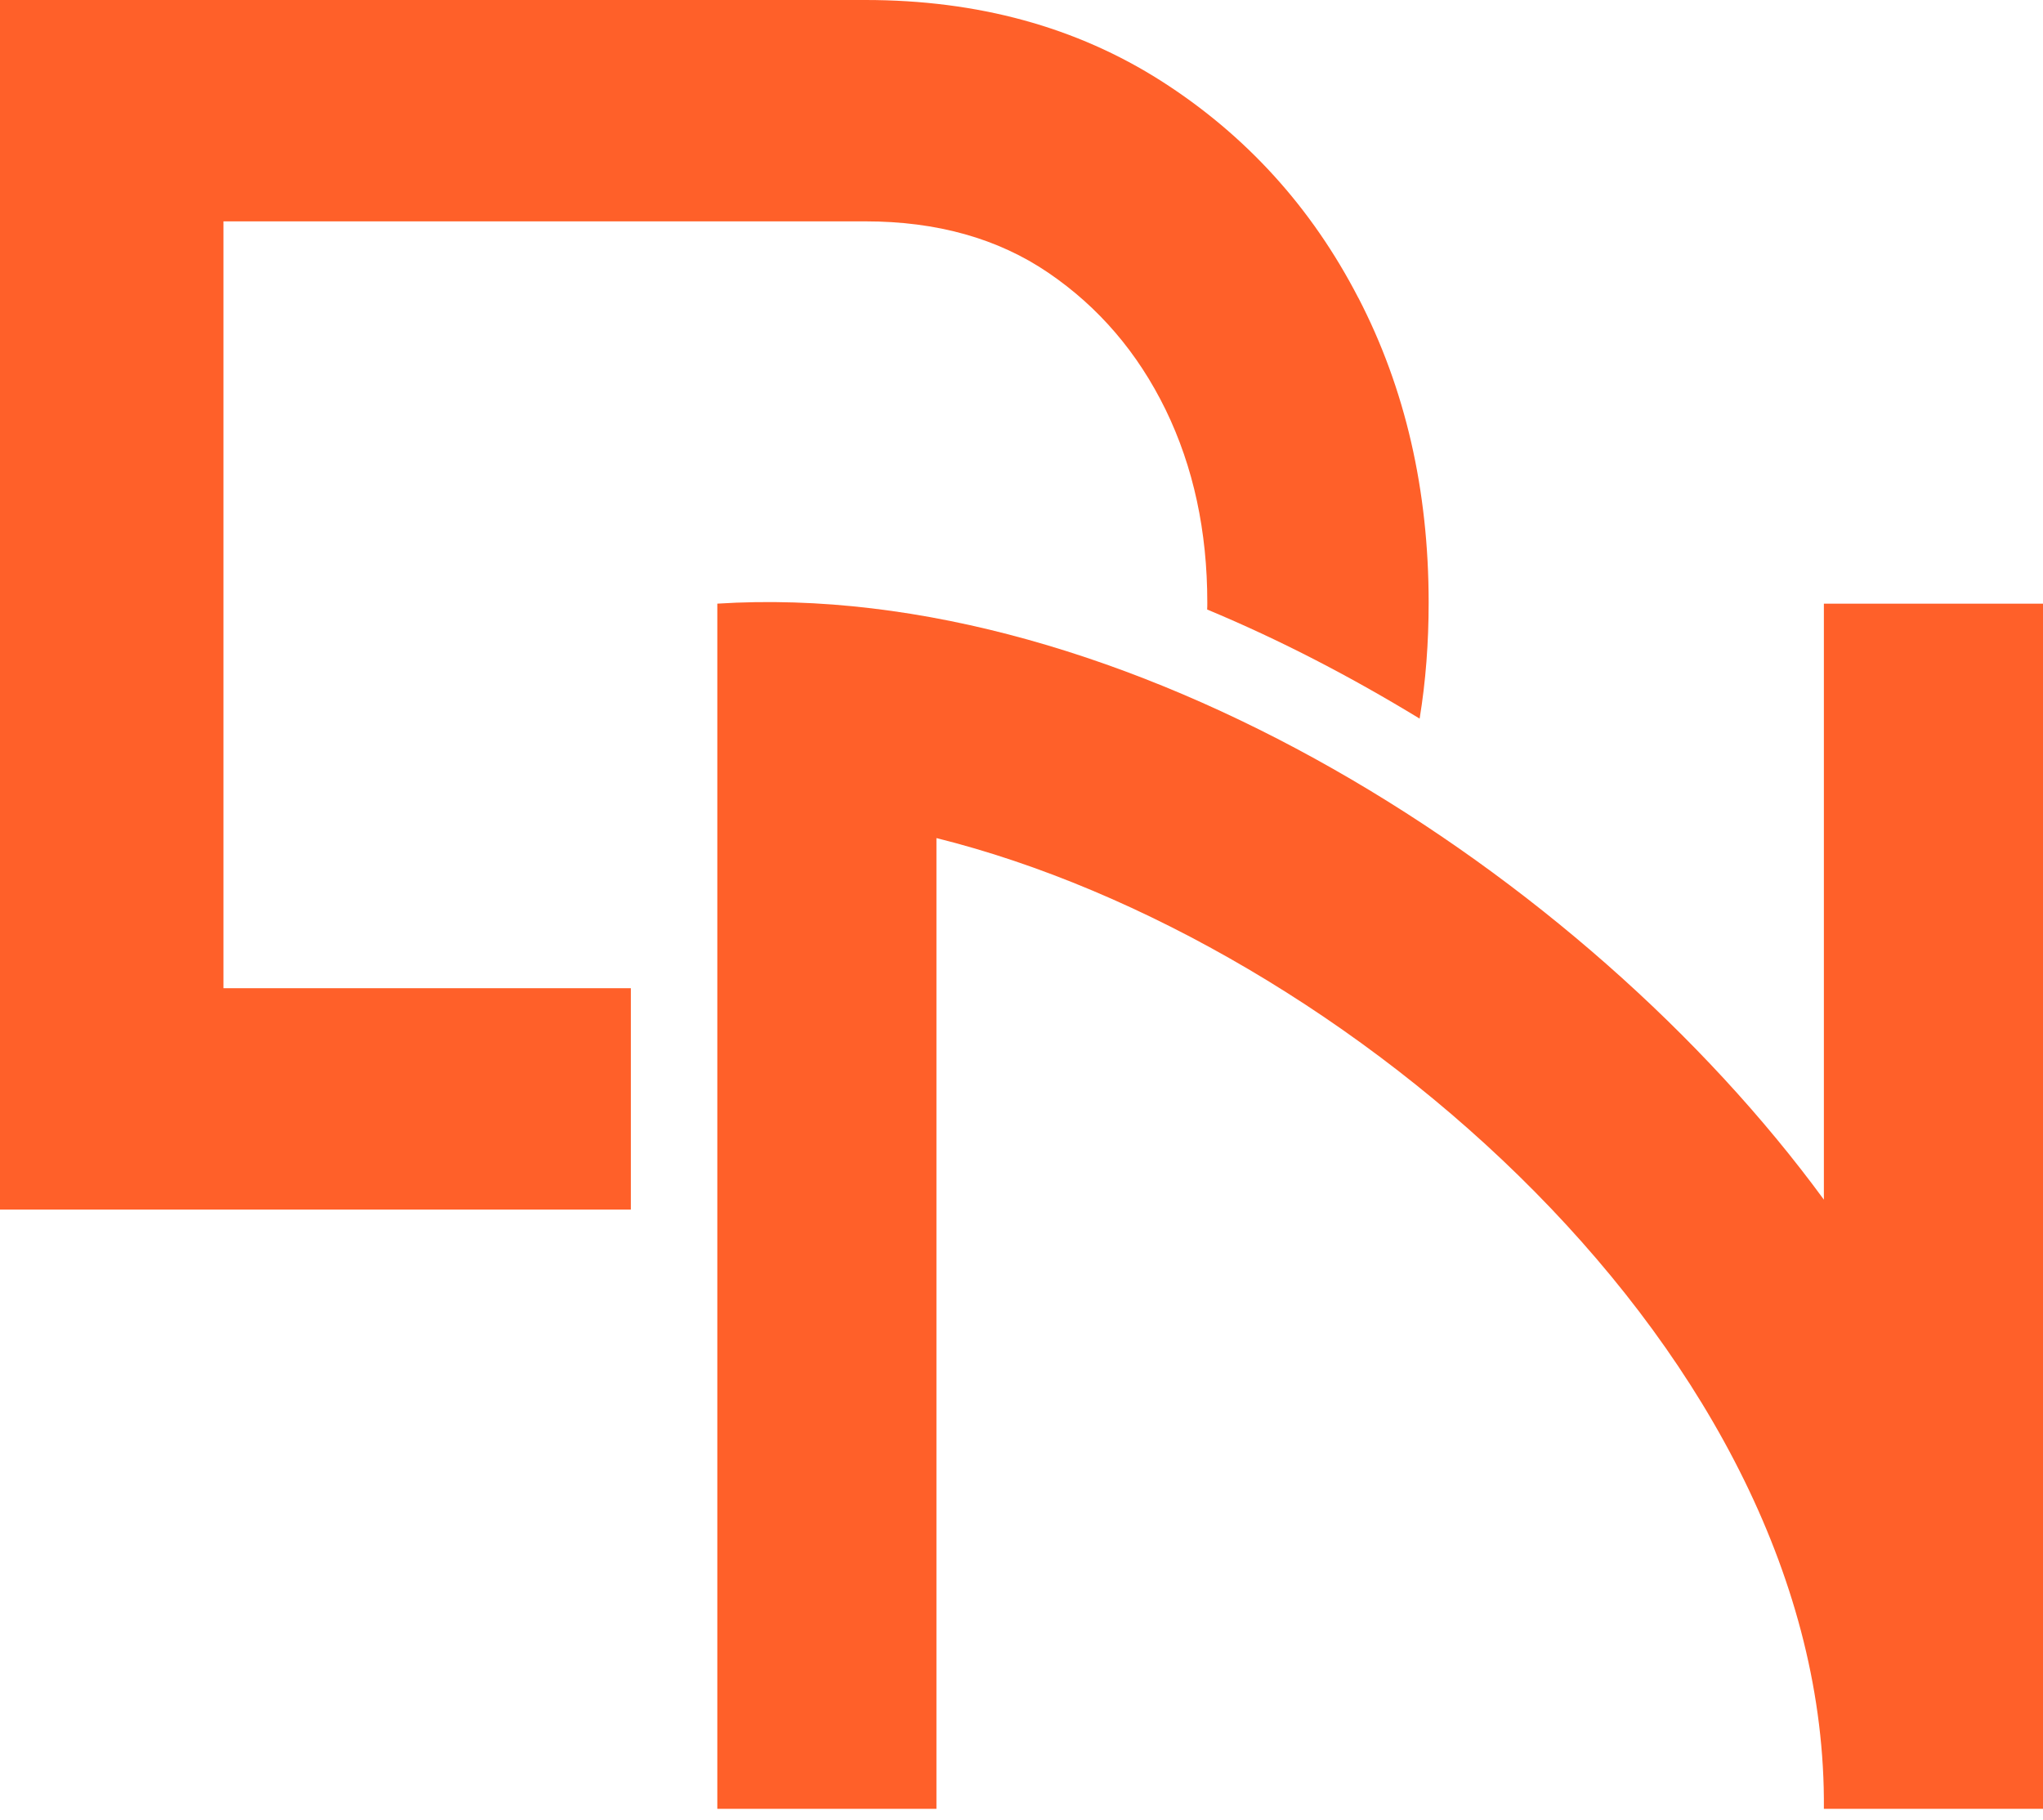 <?xml version="1.0" encoding="UTF-8"?> <svg xmlns="http://www.w3.org/2000/svg" width="55" height="49" viewBox="0 0 55 49" fill="none"><path d="M36.569 8.021C35.311 5.583 33.54 3.636 31.263 2.181C28.979 0.726 26.324 0 23.299 0H0V32.562H16.983V26.603H6.016V5.959H23.299C25.222 5.959 26.866 6.419 28.223 7.343C29.579 8.266 30.631 9.496 31.38 11.029C32.127 12.566 32.502 14.296 32.502 16.223C32.502 16.284 32.502 16.346 32.498 16.408C34.48 17.233 36.392 18.232 38.218 19.345C38.383 18.339 38.461 17.299 38.461 16.223C38.461 13.194 37.834 10.461 36.571 8.021H36.569Z" fill="#FF6029"></path><path d="M49.101 48.693C49.204 36.507 36.216 25.299 25.21 22.561V48.693H19.311V16.25C30.264 15.553 42.633 23.46 49.101 32.294V16.25H55V48.693H49.101Z" fill="#FF6029"></path></svg> 
